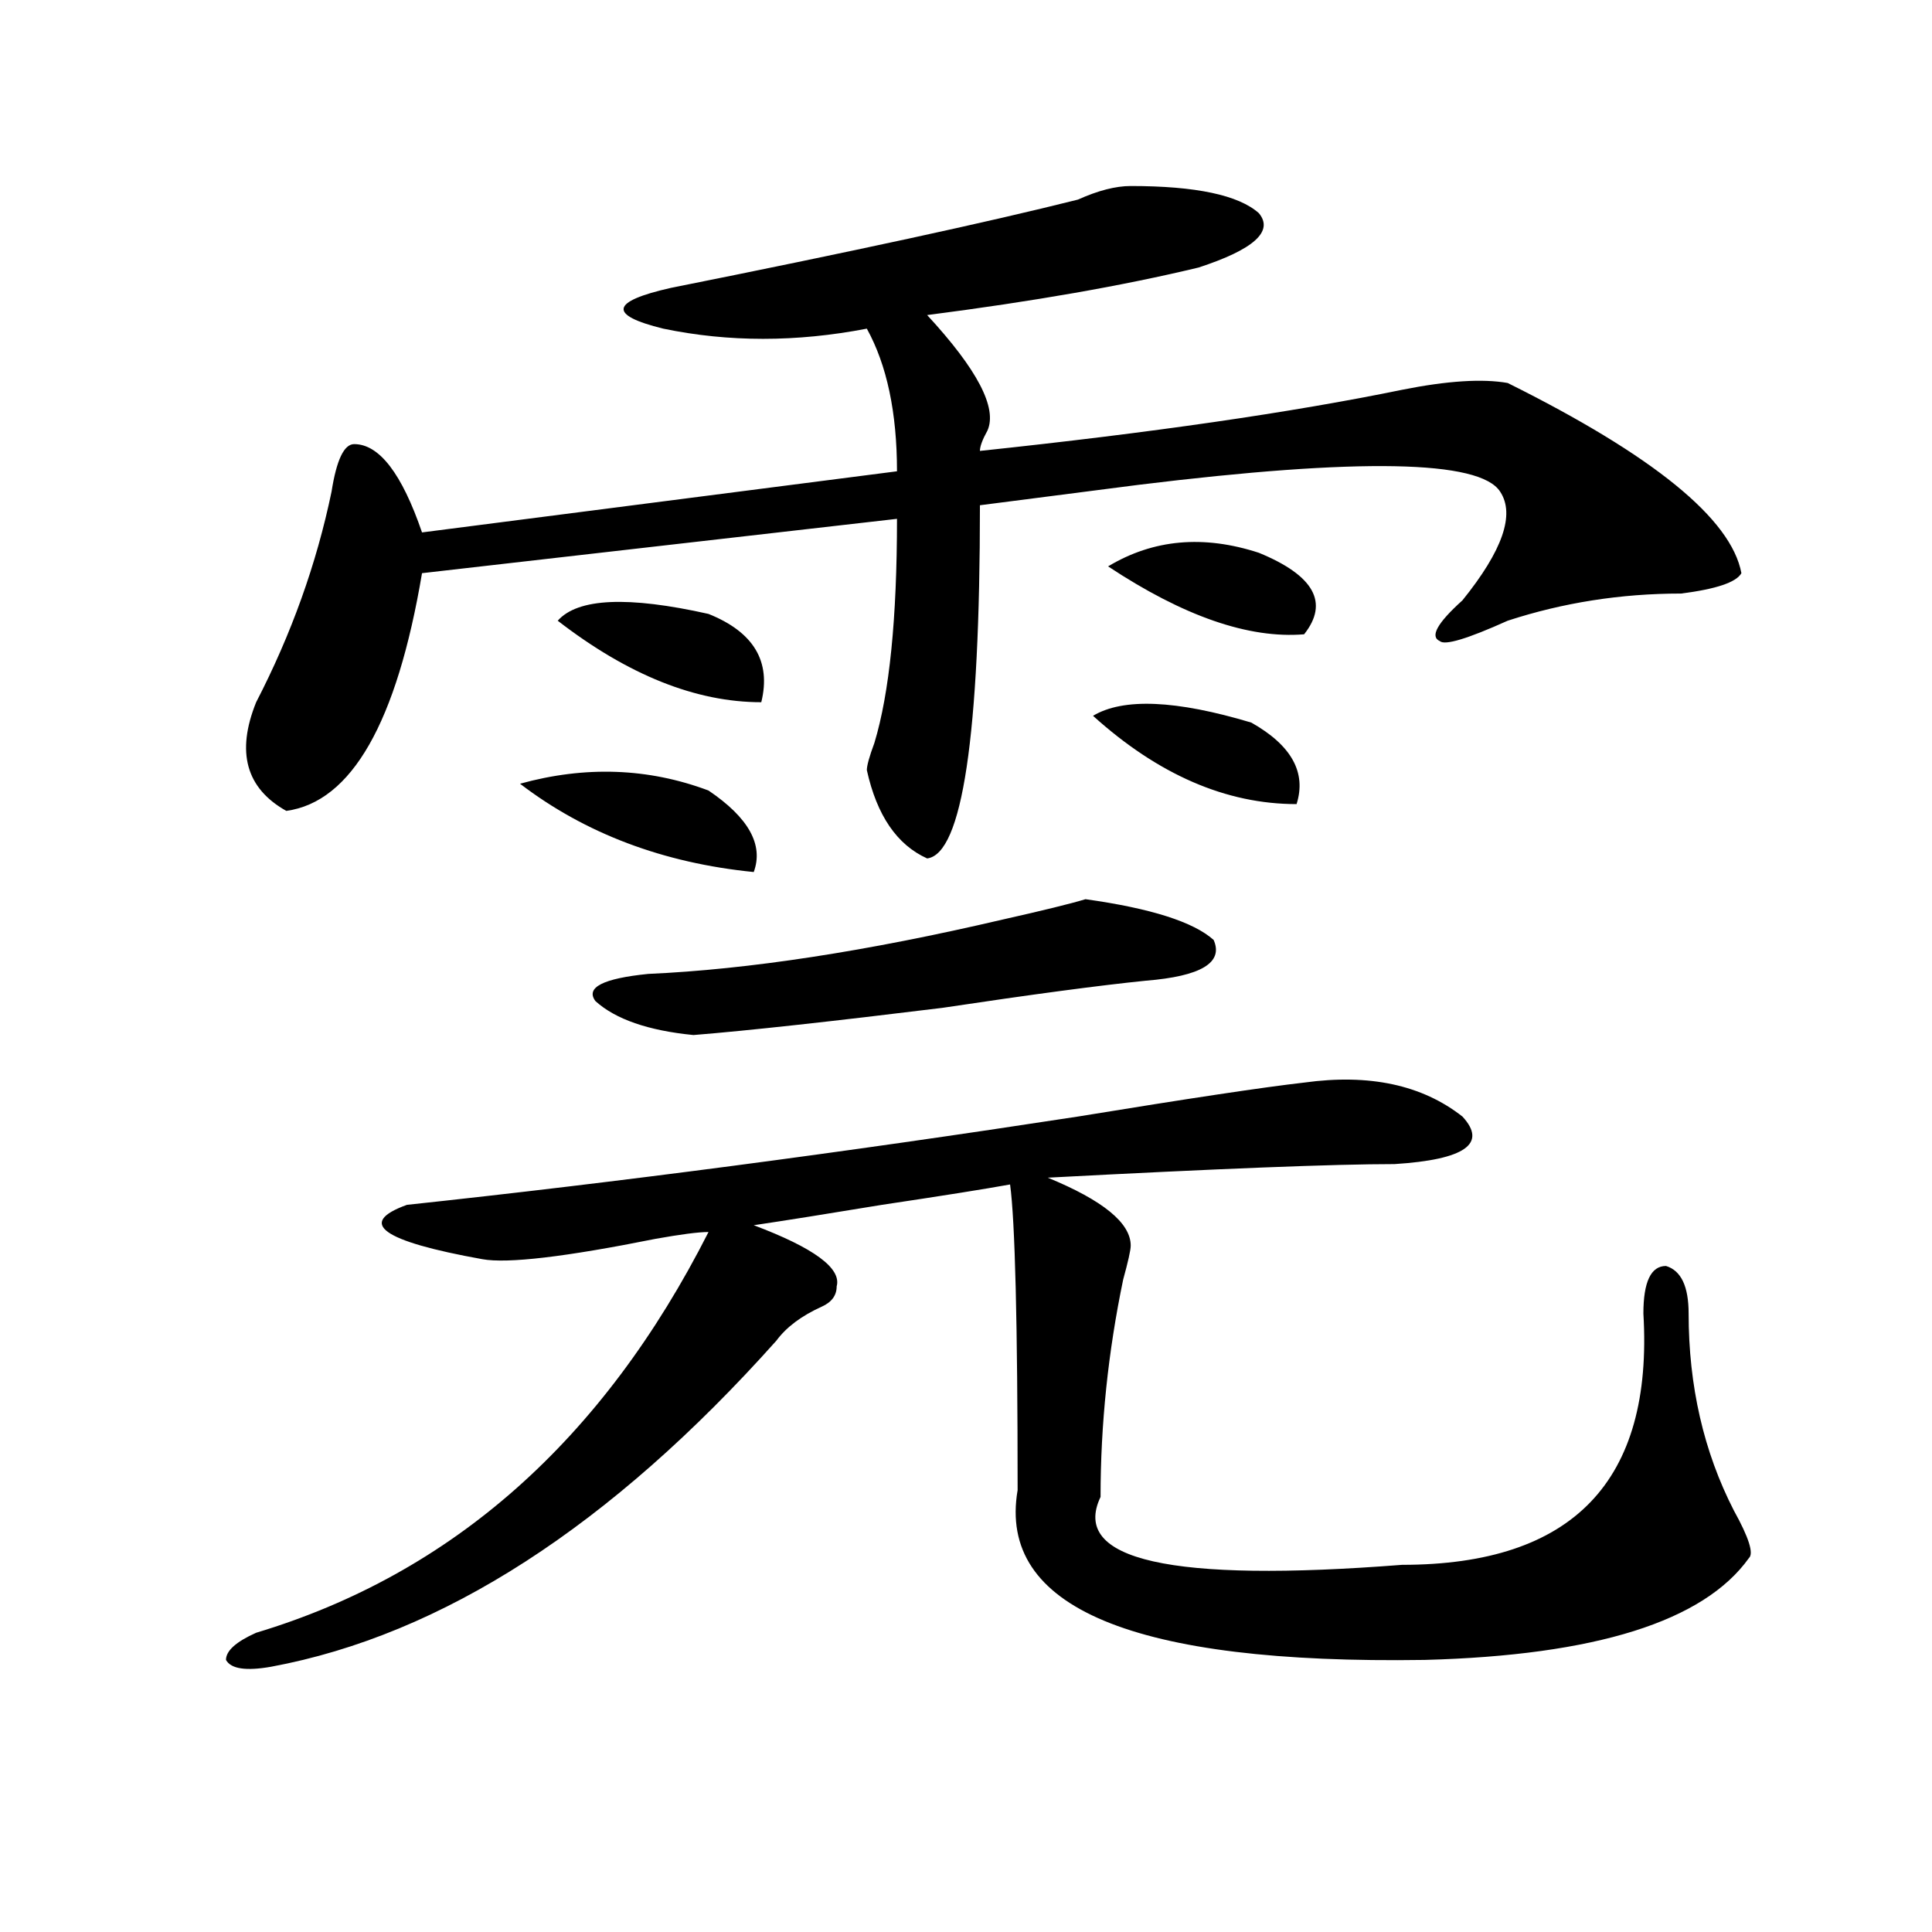 <?xml version="1.0" encoding="utf-8"?>
<!-- Generator: Adobe Illustrator 16.0.0, SVG Export Plug-In . SVG Version: 6.00 Build 0)  -->
<!DOCTYPE svg PUBLIC "-//W3C//DTD SVG 1.1//EN" "http://www.w3.org/Graphics/SVG/1.1/DTD/svg11.dtd">
<svg version="1.1" id="图层_1" xmlns="http://www.w3.org/2000/svg" xmlns:xlink="http://www.w3.org/1999/xlink" x="0px" y="0px"
	 width="1000px" height="1000px" viewBox="0 0 1000 1000" enable-background="new 0 0 1000 1000" xml:space="preserve">
<path d="M675.008,560.344c33.78-4.669,61.097,1.208,81.949,17.578c12.987,14.063,1.28,22.302-35.121,24.609
	c-31.219,0-91.095,2.362-179.508,7.031c28.597,11.755,42.926,23.456,42.926,35.156c0,2.362-1.341,8.239-3.902,17.578
	c-7.805,37.519-11.707,75.036-11.707,112.5c-15.609,32.794,36.401,44.494,156.094,35.156c88.413,0,130.058-43.341,124.875-130.078
	c0-16.37,3.902-24.609,11.707-24.609c7.805,2.362,11.707,10.547,11.707,24.609c0,37.519,7.805,71.521,23.414,101.953
	c7.805,14.063,10.366,22.302,7.805,24.609c-23.414,32.794-79.388,50.372-167.801,52.734
	c-150.911,2.307-221.153-26.972-210.727-87.891c0-86.683-1.341-139.417-3.902-158.203c-13.048,2.362-35.121,5.878-66.34,10.547
	c-28.657,4.724-50.73,8.239-66.34,10.547c31.219,11.755,45.487,22.302,42.926,31.641c0,4.724-2.622,8.239-7.805,10.547
	c-10.427,4.724-18.231,10.547-23.414,17.578c-85.852,96.13-173.044,152.325-261.457,168.75c-13.048,2.307-20.853,1.153-23.414-3.516
	c0-4.725,5.183-9.394,15.609-14.063c101.461-30.487,179.508-99.591,234.141-207.422c-5.243,0-14.329,1.208-27.316,3.516
	c-46.828,9.394-76.767,12.909-89.754,10.547c-52.071-9.339-65.06-18.731-39.023-28.125c109.266-11.7,224.995-26.917,347.309-45.703
	C615.132,568.583,654.155,562.706,675.008,560.344z M585.254,96.281c33.78,0,55.913,4.724,66.34,14.063
	c7.805,9.394-2.622,18.786-31.219,28.125c-39.023,9.394-85.852,17.578-140.484,24.609c25.976,28.125,36.401,48.065,31.219,59.766
	c-2.622,4.724-3.902,8.239-3.902,10.547c88.413-9.339,161.276-19.886,218.531-31.641c23.414-4.669,41.585-5.823,54.633-3.516
	c75.425,37.519,115.729,70.313,120.973,98.438c-2.622,4.724-13.048,8.239-31.219,10.547c-31.219,0-61.157,4.724-89.754,14.063
	c-20.853,9.394-32.56,12.909-35.121,10.547c-5.243-2.308-1.341-9.339,11.707-21.094c20.792-25.763,27.316-44.495,19.512-56.25
	c-10.427-16.37-72.864-17.578-187.313-3.516c-36.462,4.724-63.778,8.239-81.949,10.547c0,119.531-9.146,180.505-27.316,182.813
	c-15.609-7.031-26.036-22.247-31.219-45.703c0-2.308,1.28-7.031,3.902-14.063c7.805-25.763,11.707-64.435,11.707-116.016
	l-245.848,28.125c-13.048,77.344-36.462,118.378-70.242,123.047c-20.853-11.7-26.036-30.433-15.609-56.25
	c18.171-35.156,31.219-71.466,39.023-108.984c2.562-16.37,6.464-24.609,11.707-24.609c12.987,0,24.694,15.271,35.121,45.703
	l245.848-31.641c0-30.433-5.243-55.042-15.609-73.828c-36.462,7.031-71.583,7.031-105.363,0
	c-28.657-7.031-27.316-14.063,3.902-21.094c93.656-18.731,163.898-33.948,210.727-45.703
	C568.304,98.644,577.449,96.281,585.254,96.281z M269.164,405.656c33.78-9.339,66.34-8.185,97.559,3.516
	c20.792,14.063,28.597,28.125,23.414,42.188C343.309,446.69,302.944,431.474,269.164,405.656z M288.676,321.281
	c10.366-11.7,36.401-12.854,78.047-3.516c23.414,9.394,32.499,24.609,27.316,45.703
	C360.198,363.469,325.077,349.406,288.676,321.281z M561.84,465.422c33.78,4.724,55.913,11.755,66.34,21.094
	c5.183,11.755-6.524,18.786-35.121,21.094c-23.414,2.362-58.535,7.031-105.363,14.063c-57.255,7.031-100.181,11.755-128.777,14.063
	c-23.414-2.308-40.364-8.185-50.73-17.578c-5.243-7.031,3.902-11.7,27.316-14.063c52.011-2.308,113.168-11.7,183.41-28.125
	C539.706,471.3,554.035,467.784,561.84,465.422z M671.105,416.203c-36.462,0-71.583-15.216-105.363-45.703
	c15.609-9.339,42.926-8.185,81.949,3.516C668.483,385.771,676.288,399.833,671.105,416.203z M651.594,286.125
	c28.597,11.755,36.401,25.817,23.414,42.188c-28.657,2.362-62.438-9.339-101.461-35.156
	C596.961,279.094,622.937,276.786,651.594,286.125z"/>
</svg>
